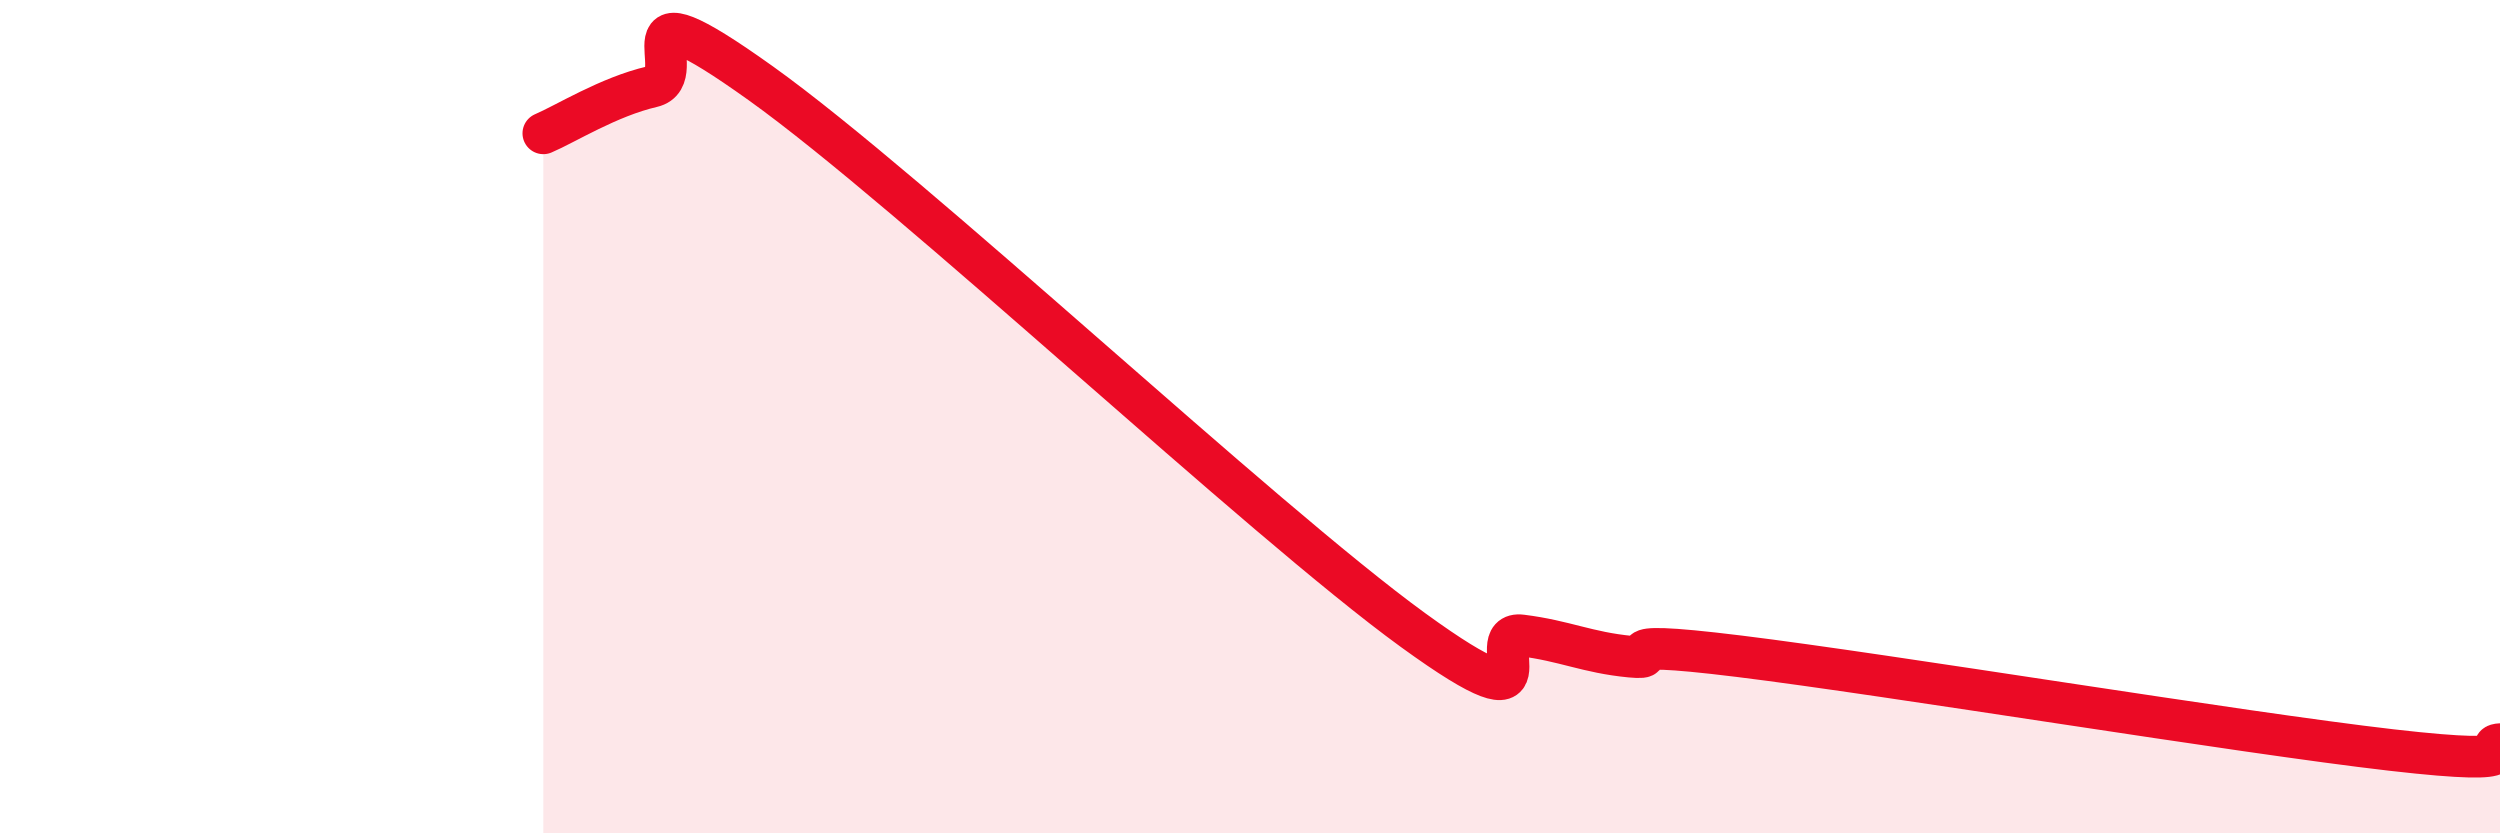 
    <svg width="60" height="20" viewBox="0 0 60 20" xmlns="http://www.w3.org/2000/svg">
      <path
        d="M 13.04,3.2 C 13.56,2.98 14.61,2.32 15.65,2.08 C 16.69,1.84 14.61,-0.61 18.26,2 C 21.91,4.61 30.26,12.47 33.91,15.12 C 37.56,17.77 35.48,15.12 36.52,15.25 C 37.56,15.38 38.09,15.66 39.13,15.76 C 40.17,15.86 38.09,15.3 41.74,15.75 C 45.39,16.2 53.74,17.58 57.39,18 C 61.04,18.42 59.48,17.89 60,17.86L60 20L13.04 20Z"
        fill="#EB0A25"
        opacity="0.1"
        stroke-linecap="round"
        stroke-linejoin="round"
      />
      <path
        d="M 13.04,3.2 C 13.56,2.98 14.61,2.32 15.65,2.08 C 16.69,1.84 14.61,-0.61 18.26,2 C 21.91,4.61 30.26,12.47 33.91,15.12 C 37.56,17.77 35.48,15.12 36.52,15.25 C 37.56,15.38 38.09,15.66 39.13,15.76 C 40.17,15.86 38.09,15.3 41.74,15.75 C 45.39,16.2 53.74,17.58 57.39,18 C 61.04,18.42 59.48,17.89 60,17.86"
        stroke="#EB0A25"
        stroke-width="1"
        fill="none"
        stroke-linecap="round"
        stroke-linejoin="round"
      />
    </svg>
  